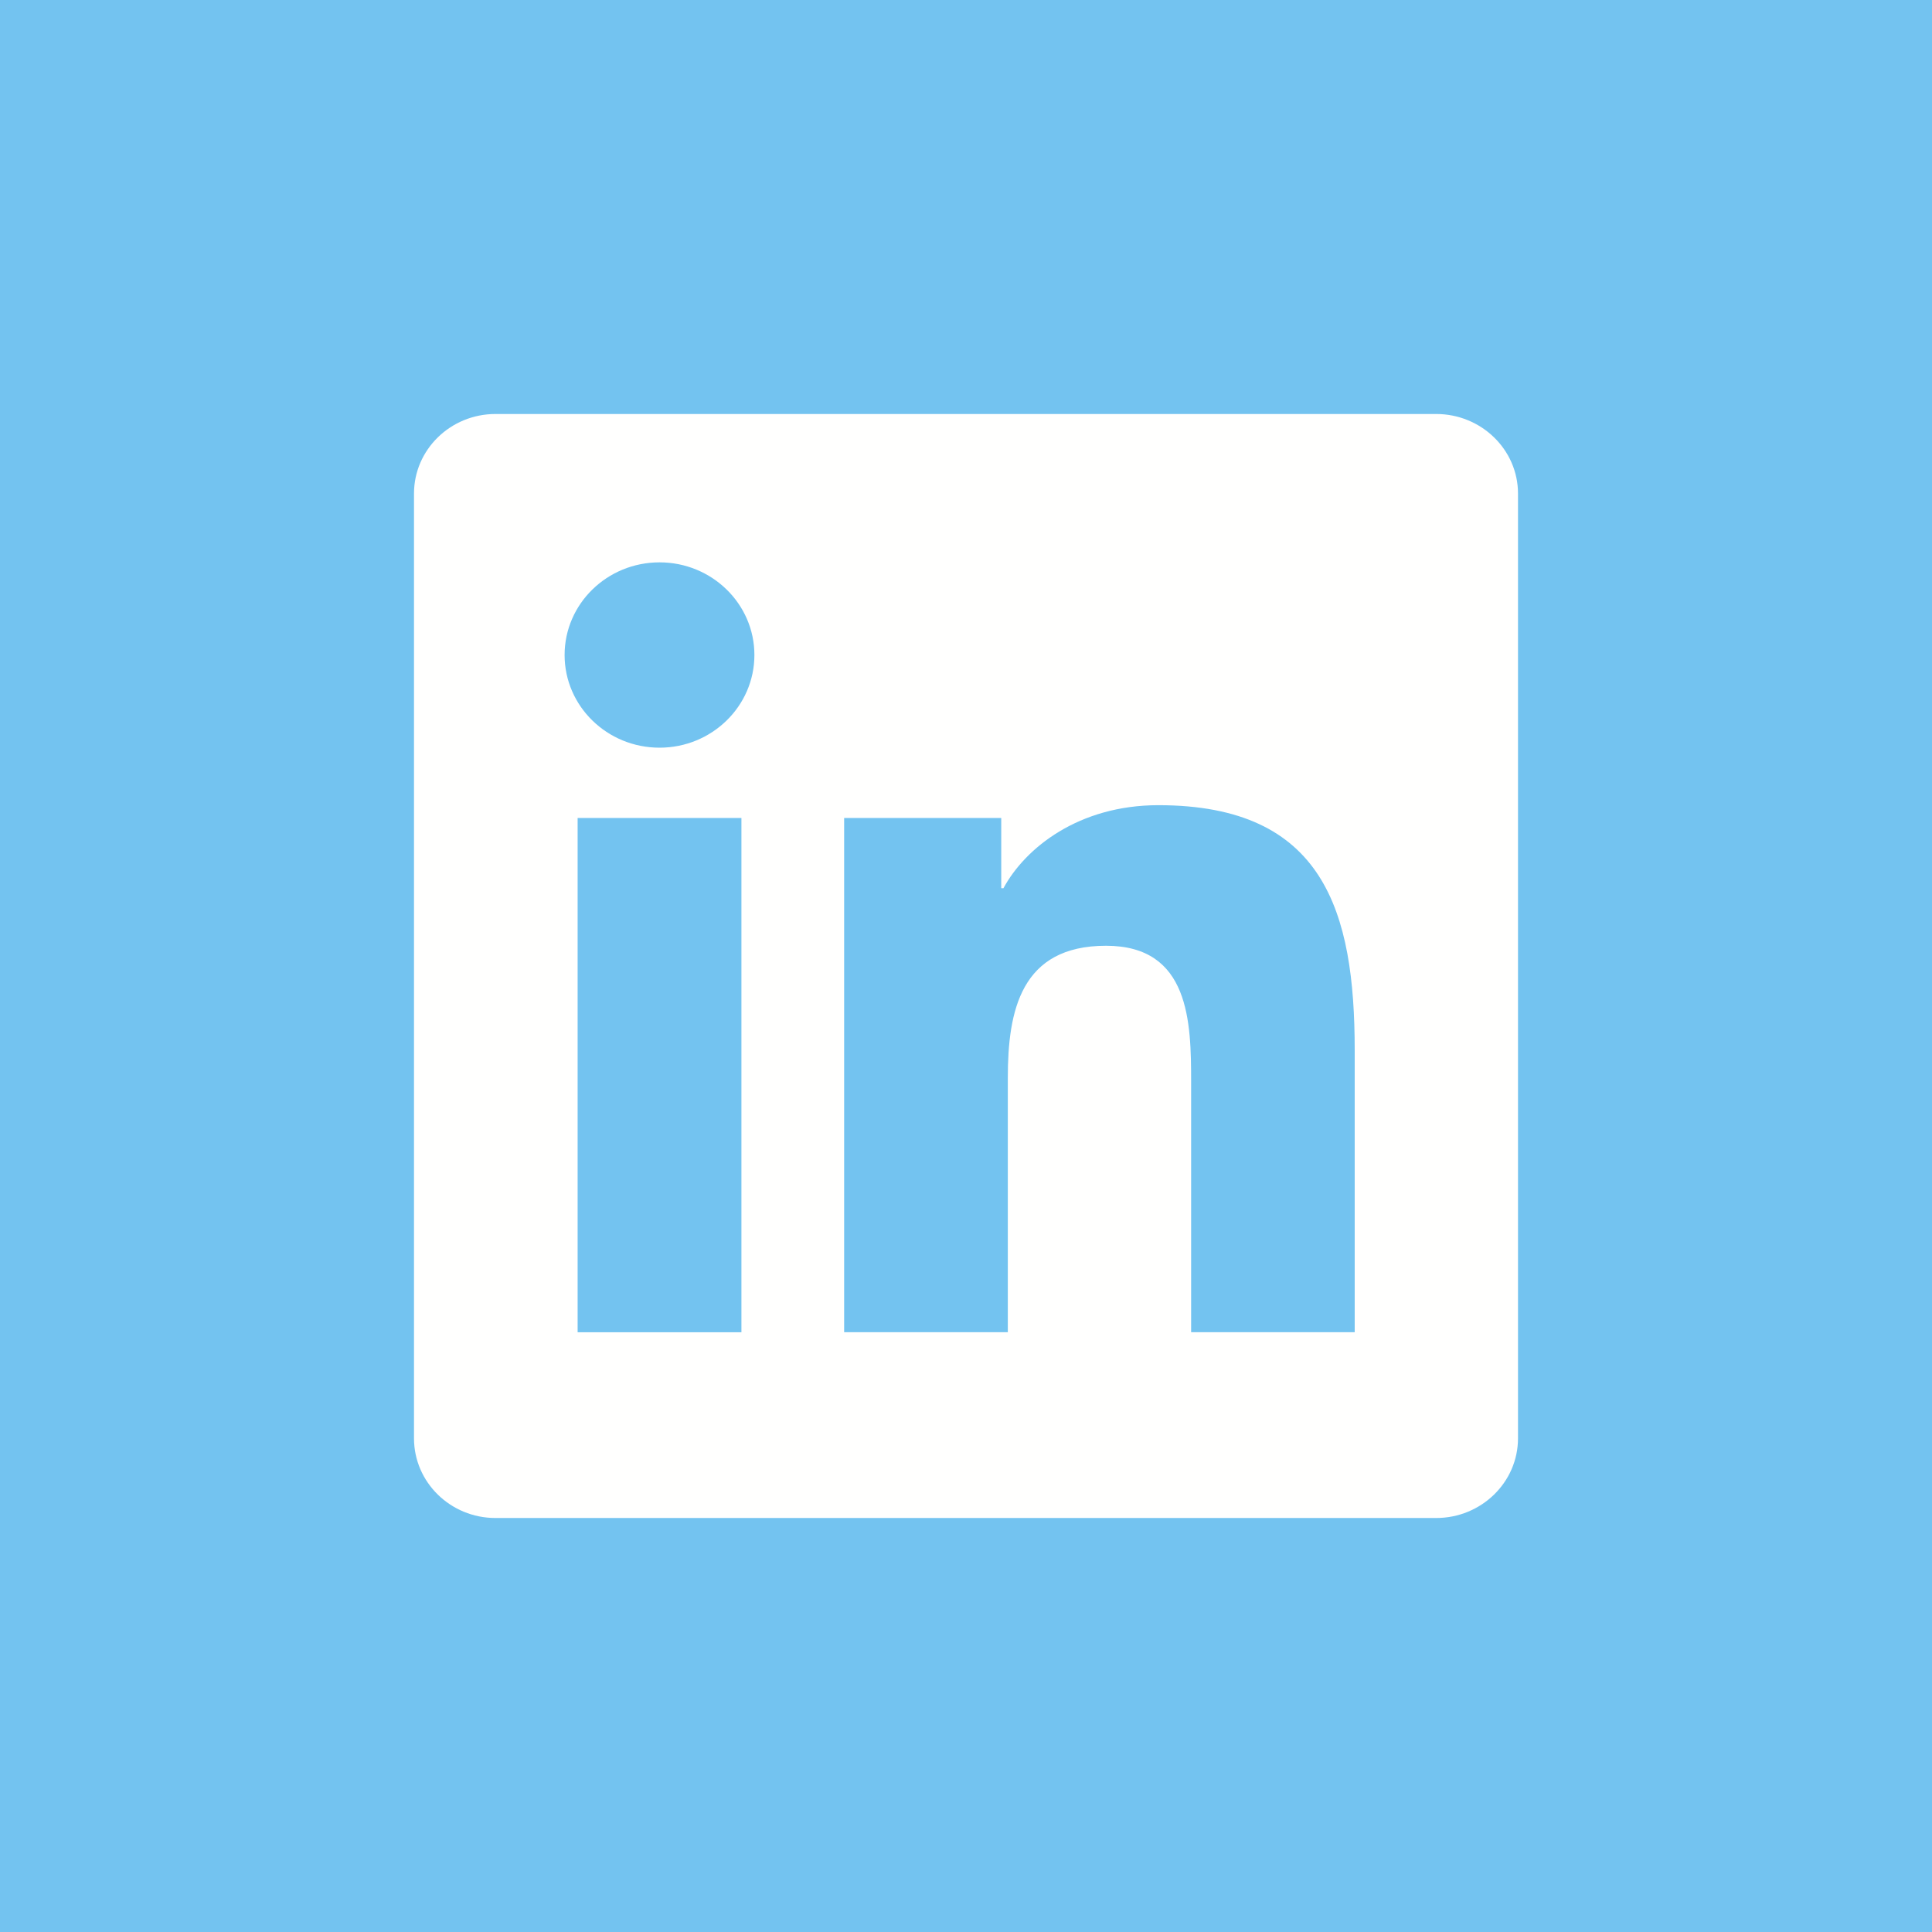 <?xml version="1.0" encoding="UTF-8"?>
<svg width="42px" height="42px" viewBox="0 0 42 42" version="1.1" xmlns="http://www.w3.org/2000/svg" xmlns:xlink="http://www.w3.org/1999/xlink">
    <!-- Generator: Sketch 49.2 (51160) - http://www.bohemiancoding.com/sketch -->
    <title>tk_social_li</title>
    <desc>Created with Sketch.</desc>
    <defs></defs>
    <g id="00_00-Style-Inventory" stroke="none" stroke-width="1" fill="none" fill-rule="evenodd">
        <g id="Social-Logos" transform="translate(-269, -820)">
            <g id="Social-media-on-electricBlue-Copy-3" transform="translate(61, 788)">
                <g id="tk_social_li" transform="translate(208, 32)">
                    <rect id="Rectangle-Copy-3" fill="#73C3F0" x="0" y="0" width="42" height="42"></rect>
                    <g id="Group-3" transform="translate(9, 9)" fill="#FFFFFE">
                        <path d="M20.45,19.961 L16.894,19.961 L16.894,14.525 C16.894,13.228 16.868,11.56 15.044,11.56 C13.192,11.56 12.909,12.972 12.909,14.431 L12.909,19.961 L9.351,19.961 L9.351,8.782 L12.766,8.782 L12.766,10.309 L12.814,10.309 C13.289,9.431 14.451,8.504 16.182,8.504 C19.784,8.504 20.45,10.818 20.45,13.829 L20.45,19.961 Z M5.338,7.254 C4.197,7.254 3.274,6.351 3.274,5.239 C3.274,4.128 4.197,3.225 5.338,3.225 C6.476,3.225 7.4,4.128 7.4,5.239 C7.4,6.351 6.476,7.254 5.338,7.254 Z M3.557,19.962 L7.118,19.962 L7.118,8.782 L3.557,8.782 L3.557,19.962 Z M22.222,0 L1.771,0 C0.794,0 0,0.775 0,1.729 L0,22.268 C0,23.224 0.794,24 1.771,24 L22.222,24 C23.201,24 24,23.224 24,22.268 L24,1.729 C24,0.775 23.201,0 22.222,0 Z" id="Fill-1"></path>
                    </g>
                </g>
            </g>
        </g>
    </g>
</svg>